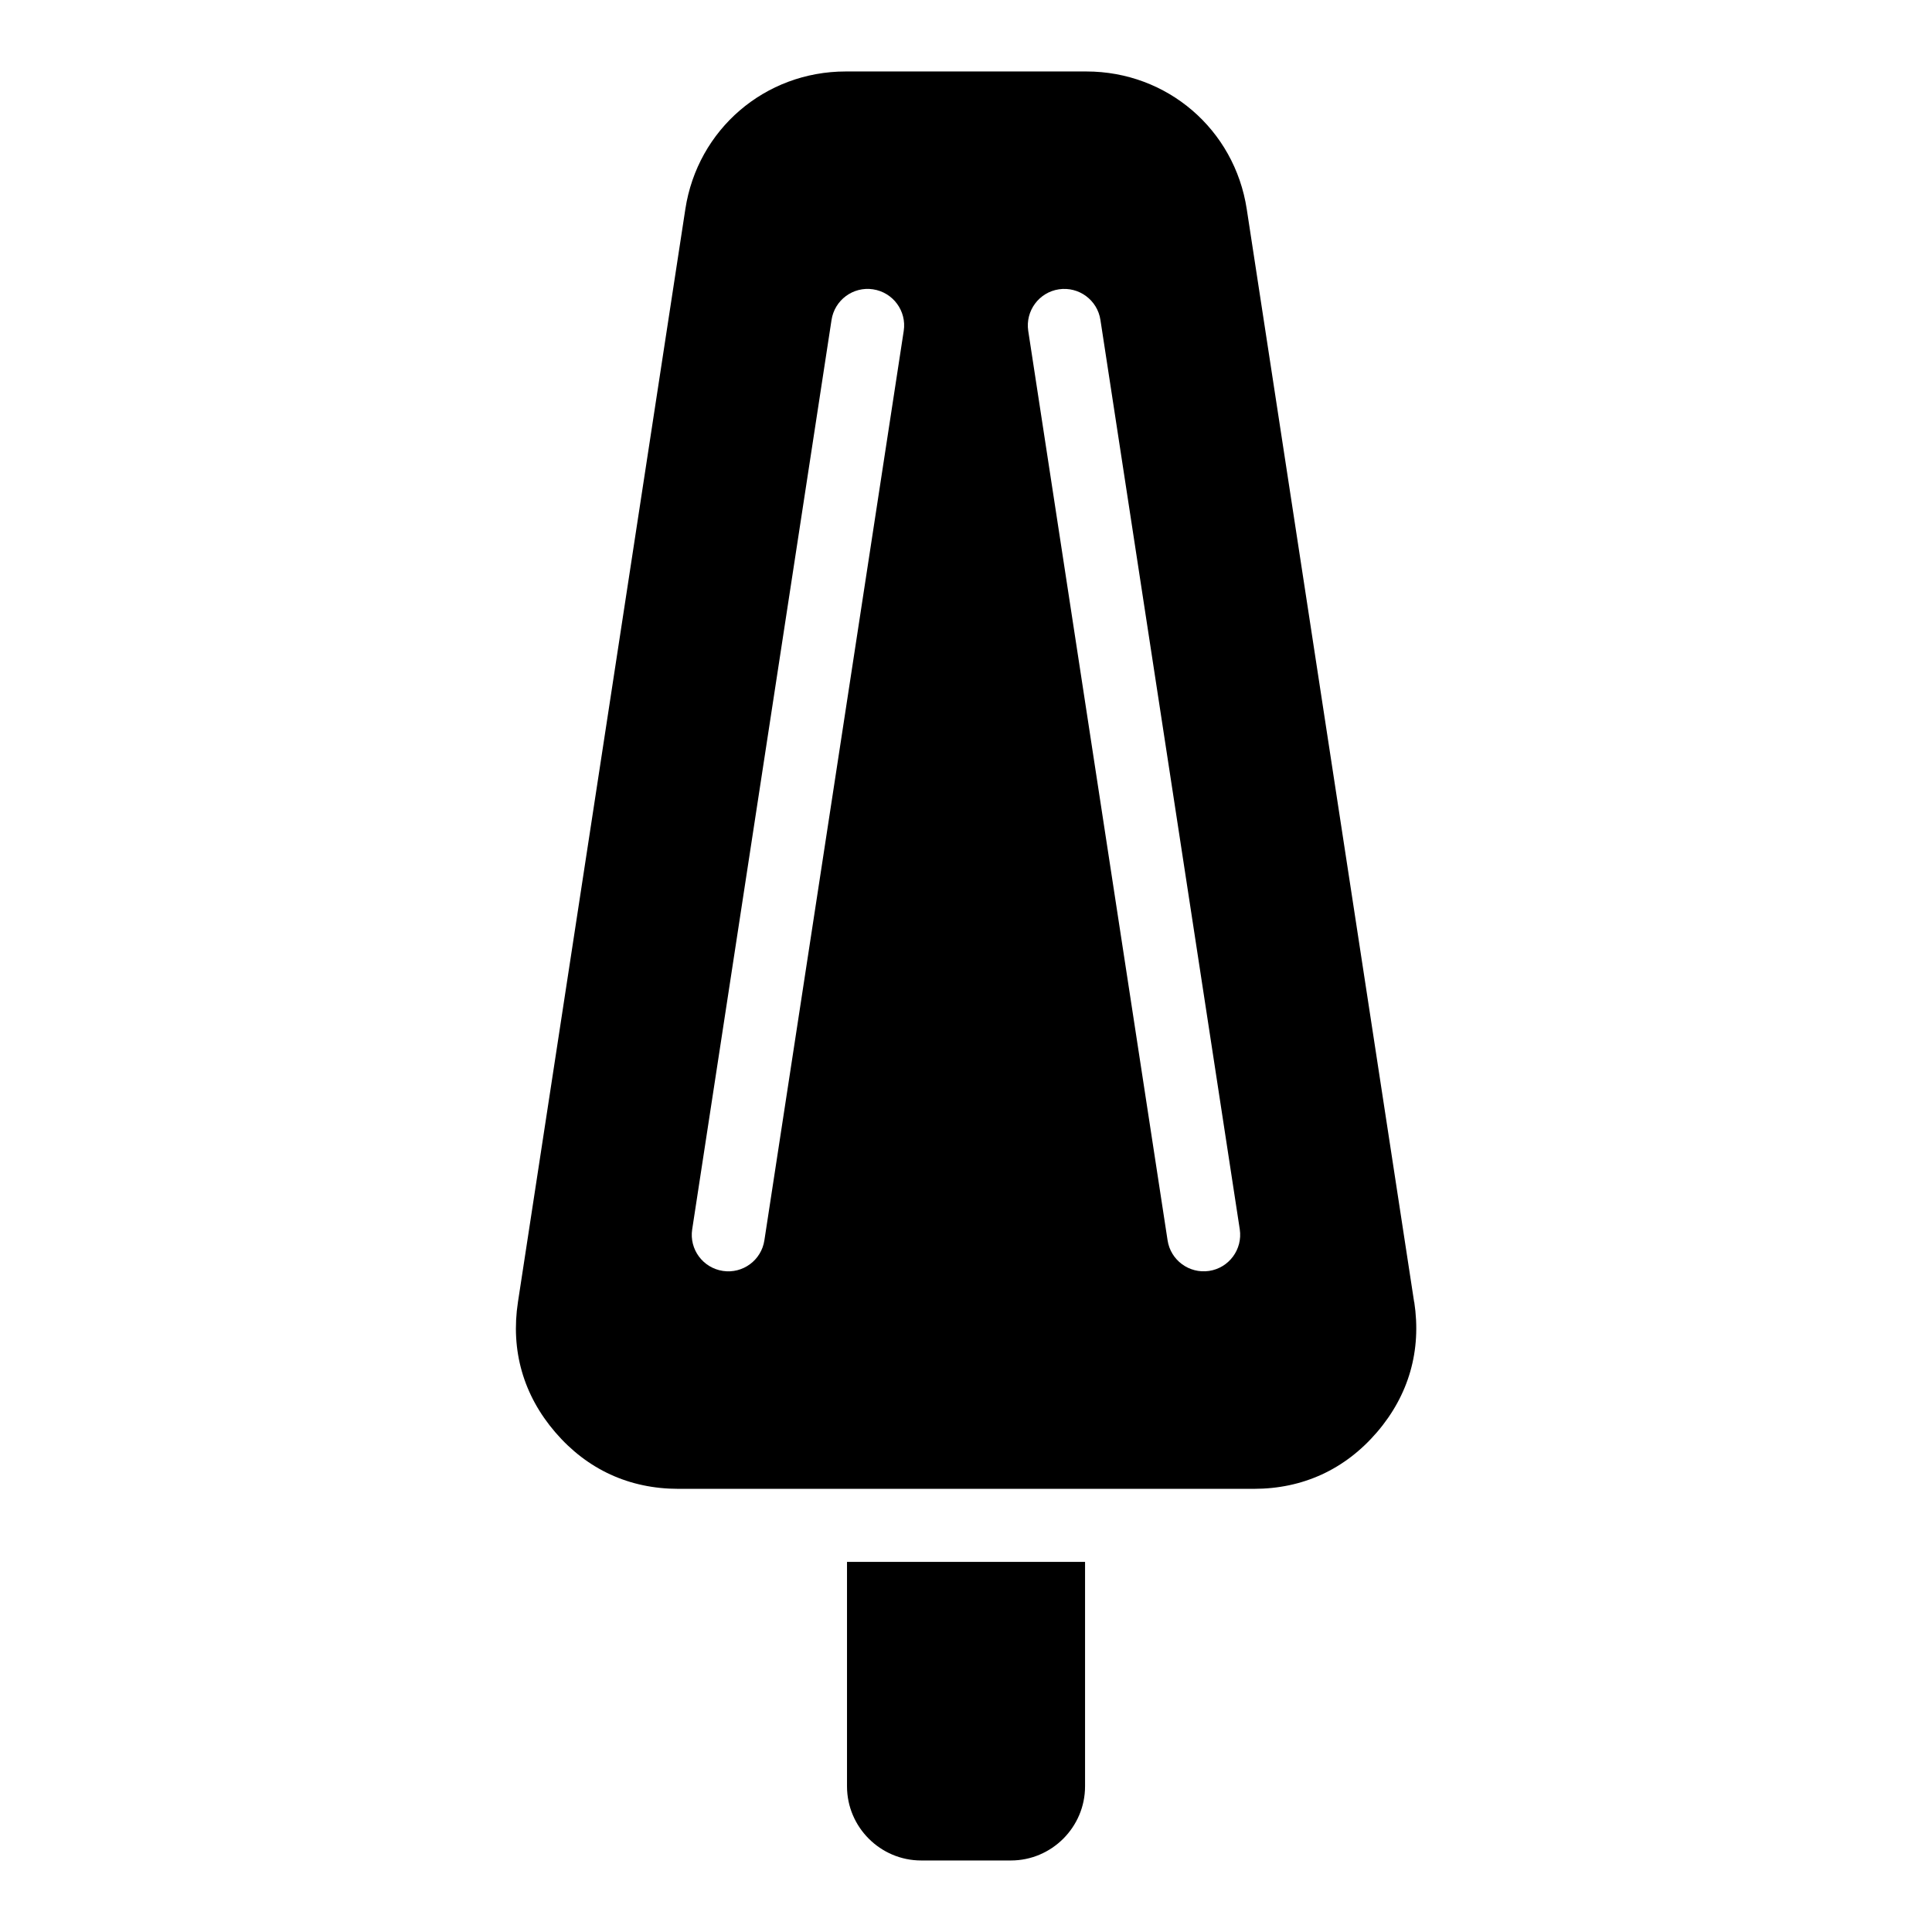 <?xml version="1.0" encoding="UTF-8"?>
<!-- Uploaded to: ICON Repo, www.iconrepo.com, Generator: ICON Repo Mixer Tools -->
<svg fill="#000000" width="800px" height="800px" version="1.1" viewBox="144 144 512 512" xmlns="http://www.w3.org/2000/svg">
 <path d="m431.55 557.92v59.477c0 10.809-8.844 19.648-19.648 19.648h-23.789c-10.809 0-19.648-8.844-19.648-19.648v-59.477h63.102zm87.211-68.875-44.359-289.62c-3.234-21.145-21.102-36.484-42.5-36.484h-63.781c-21.387 0-39.266 15.34-42.5 36.484l-44.359 289.62c-1.965 12.832 1.422 24.668 9.887 34.52 8.465 9.855 19.633 14.992 32.617 14.992h152.52c12.984 0 24.152-5.141 32.617-14.992 8.465-9.855 11.836-21.688 9.887-34.52zm-102.27-257.37c-0.785-5.289 2.856-10.219 8.133-11.004 5.289-0.785 10.219 2.856 11.004 8.133l36.926 241c0.785 5.289-2.856 10.219-8.133 11.004-5.289 0.785-10.219-2.856-11.004-8.133zm-52.129-2.871c0.801-5.289 5.727-8.934 11.004-8.133 5.289 0.801 8.934 5.727 8.133 11.004l-36.926 241c-0.785 5.289-5.727 8.934-11.004 8.133-5.289-0.801-8.934-5.727-8.133-11.004z" fill-rule="evenodd"/>
</svg>